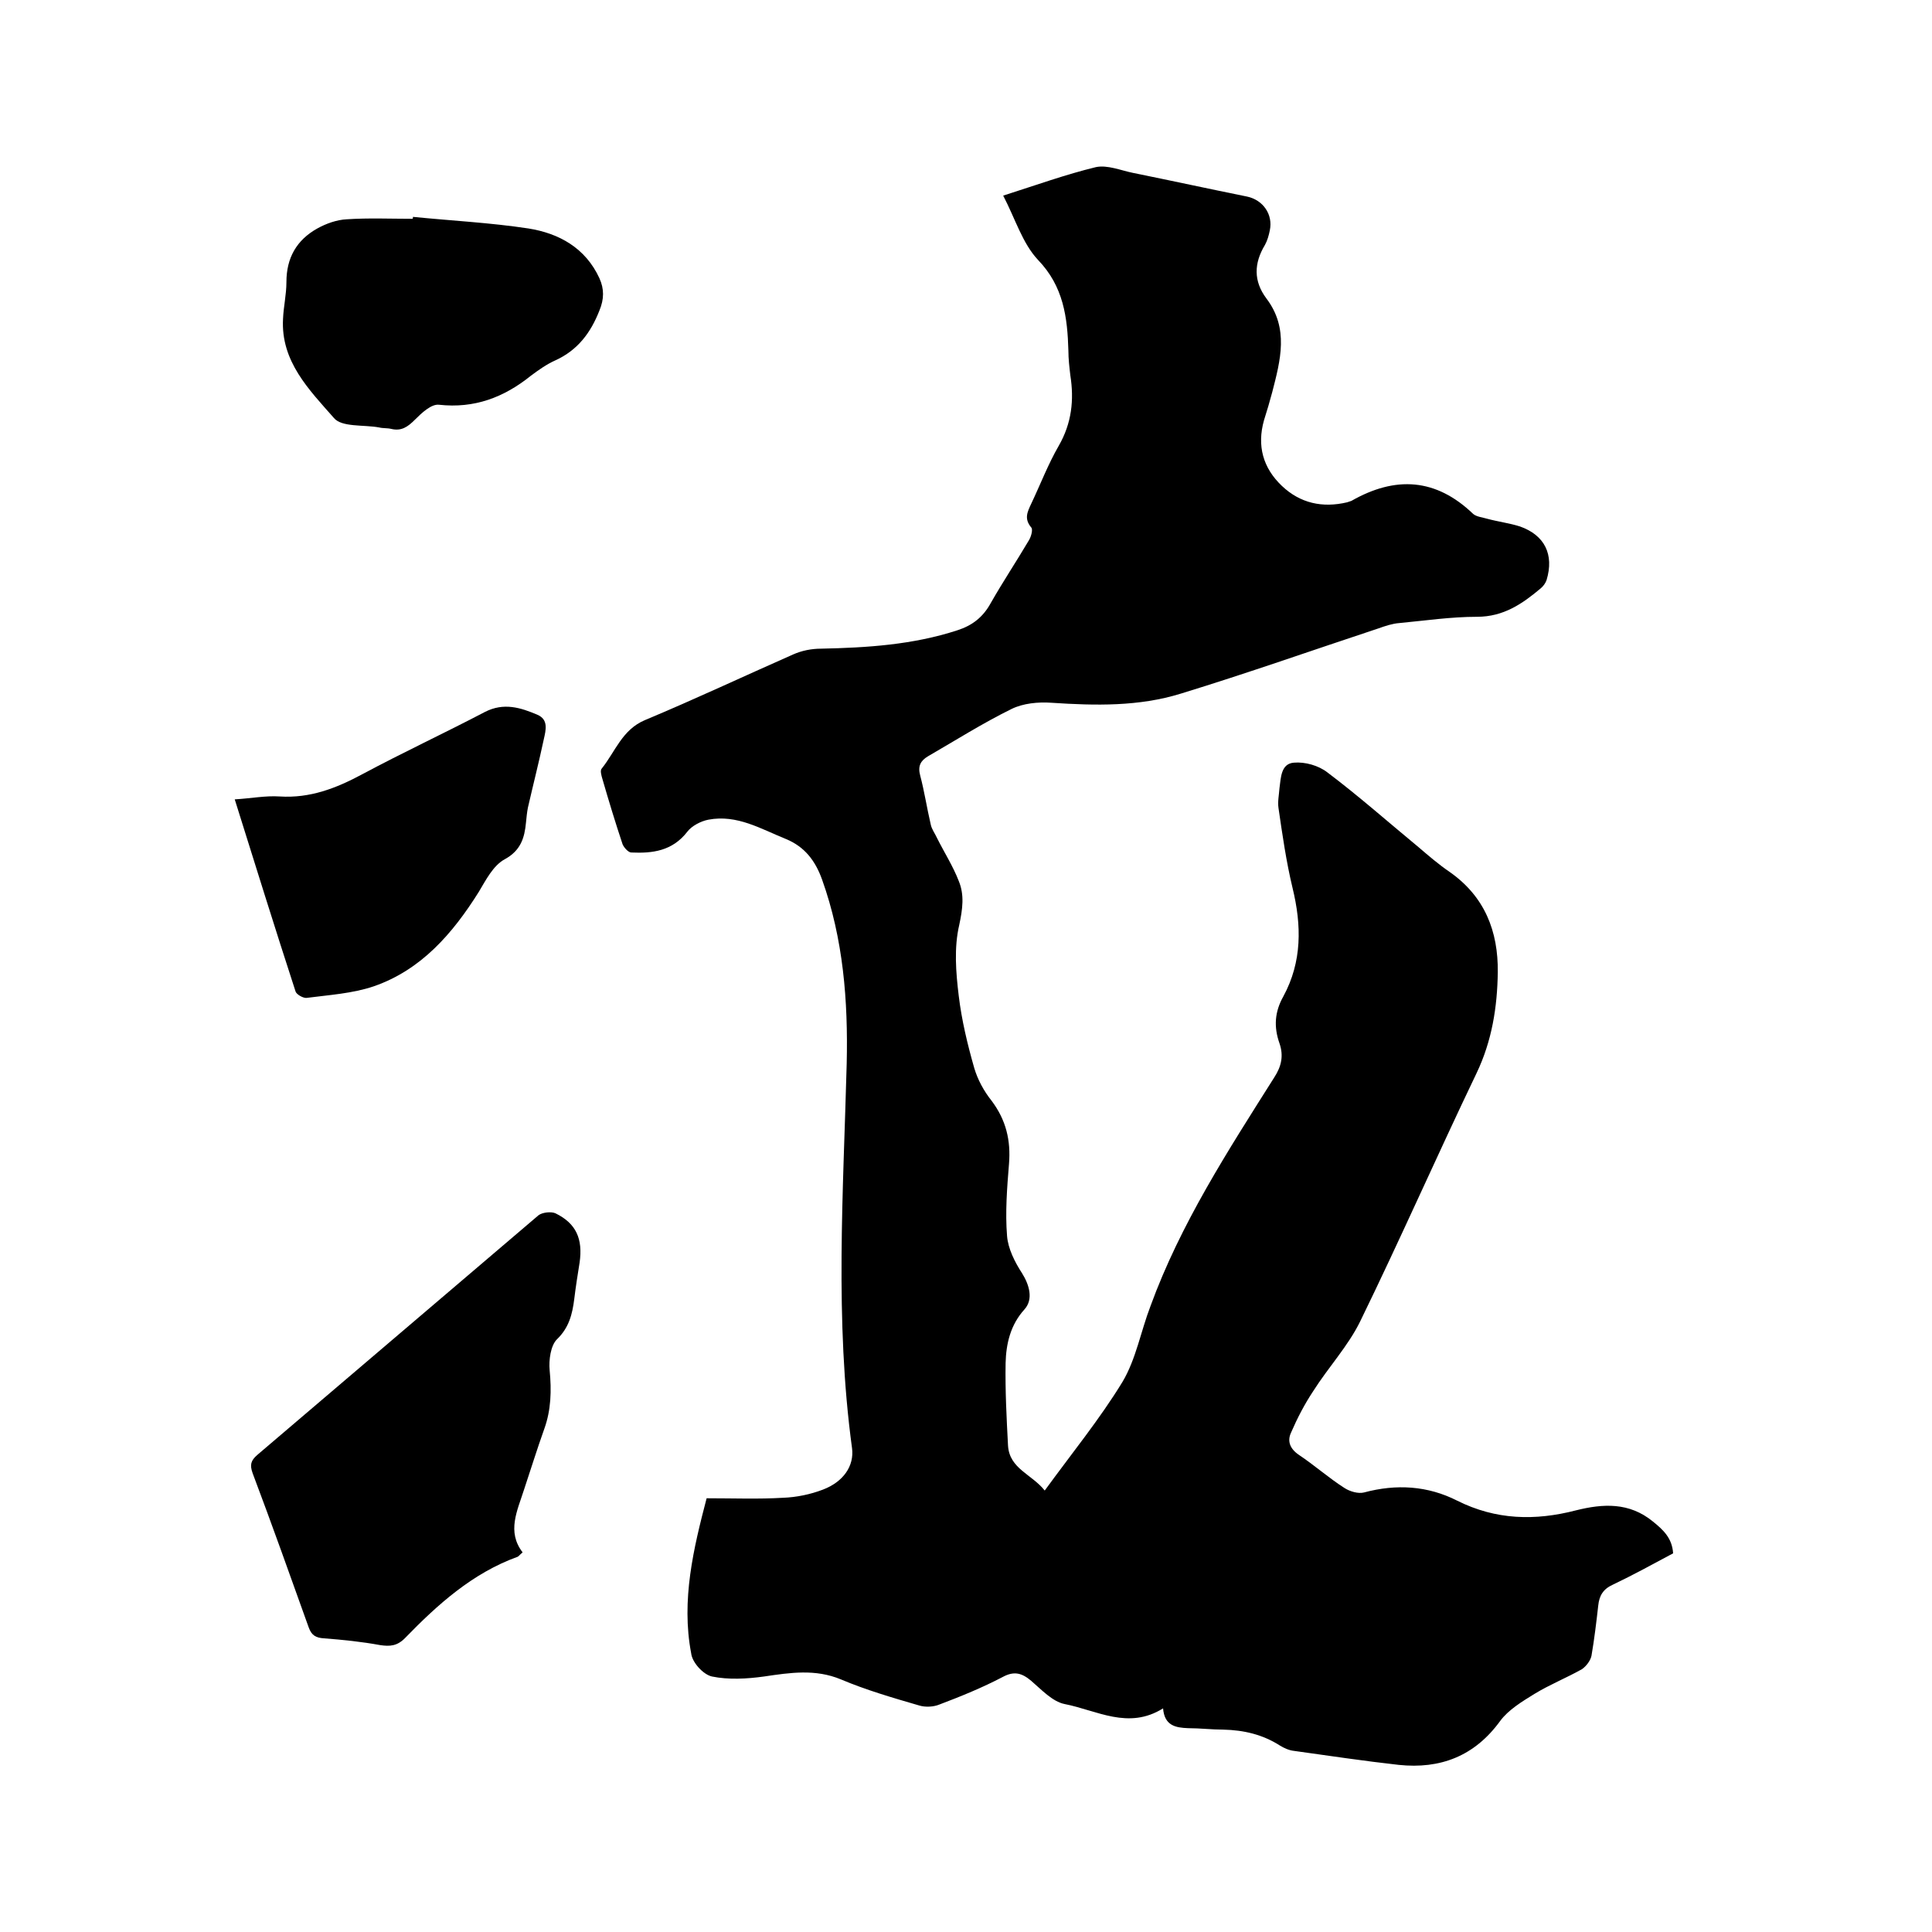 <svg enable-background="new 0 0 400 400" viewBox="0 0 400 400" xmlns="http://www.w3.org/2000/svg"><path d="m146.3 310.2c5.6 0 10.7.2 15.8-.1 2.8-.1 5.7-.7 8.3-1.7 4.2-1.6 6.5-4.9 6-8.6-3.6-26.5-1.8-53-1.1-79.6.3-13-.7-25.8-5.1-38.1-1.4-3.9-3.6-6.8-7.5-8.4-5.2-2.1-10.1-5.1-16-4-1.6.3-3.5 1.3-4.4 2.5-3.1 4-7.2 4.5-11.6 4.3-.6 0-1.5-1-1.8-1.7-1.5-4.5-2.9-9.1-4.2-13.6-.2-.7-.5-1.7-.1-2.1 2.8-3.5 4.2-8 8.9-10 10.3-4.3 20.5-9.1 30.7-13.6 1.8-.8 3.8-1.2 5.8-1.2 9.5-.2 19-.8 28.2-3.8 3.1-1 5.3-2.7 6.9-5.6 2.5-4.4 5.3-8.6 7.9-13 .5-.8.9-2.3.5-2.7-1.5-1.8-.8-3.2 0-4.9 1.9-4 3.5-8.2 5.7-12 2.7-4.7 3.2-9.5 2.4-14.6-.2-1.7-.4-3.4-.4-5.1-.2-6.9-1-13.3-6.3-18.8-3.2-3.4-4.7-8.5-7.2-13.3 6.9-2.2 13-4.4 19.2-5.9 2.4-.5 5.2.7 7.7 1.2 7.9 1.6 15.7 3.3 23.6 4.9 3.3.7 5.4 3.7 4.7 7-.2 1-.5 2.1-1 3-2.3 3.8-2.4 7.5.3 11.1 4.7 6.2 2.9 12.8 1.2 19.4-.5 1.9-1.1 3.9-1.7 5.8-1.5 5.3-.2 9.9 3.7 13.6 3.8 3.6 8.4 4.6 13.5 3.4.3-.1.6-.2.9-.3 9.1-5.2 17.5-4.7 25.2 2.7.7.6 1.9.7 2.9 1 2.2.6 4.6.9 6.8 1.6 5.1 1.8 7.1 5.8 5.5 11.1-.2.6-.7 1.3-1.2 1.7-3.8 3.2-7.7 5.9-13.2 5.9-5.4 0-10.8.8-16.1 1.3-1.4.1-2.9.6-4.3 1.1-13.6 4.5-27.2 9.3-40.9 13.5-8.7 2.7-17.7 2.5-26.8 1.9-2.7-.2-5.9.1-8.3 1.3-5.9 2.9-11.6 6.5-17.3 9.8-1.5.9-2.1 2-1.6 3.9.9 3.4 1.4 6.8 2.2 10.2.2 1 .9 1.9 1.3 2.8 1.5 3 3.3 5.8 4.5 8.9 1.2 2.9.8 5.8.1 9.1-1.1 4.7-.7 9.8-.1 14.7.6 5 1.8 10 3.2 14.9.7 2.4 2 4.8 3.6 6.8 3 4 4 8.2 3.6 13.1s-.8 10-.4 14.9c.2 2.6 1.6 5.4 3.1 7.7 1.5 2.4 2.4 5.4.5 7.5-2.9 3.2-3.8 7.1-3.9 11.1-.1 5.7.2 11.4.5 17.1.3 4.8 4.9 5.9 7.6 9.3 5.6-7.7 11.4-14.8 16.1-22.5 2.8-4.7 3.8-10.5 5.8-15.7 6.2-17 16-32.1 25.6-47.3 1.5-2.3 2-4.5 1.1-7.1-1.2-3.4-1-6.5.8-9.7 3.9-7.2 3.8-14.7 1.9-22.5-1.3-5.4-2.1-11-2.9-16.5-.2-1.3.1-2.7.2-4.1.3-2.2.3-5.1 3-5.3 2.3-.2 5.1.6 6.9 2 6.5 4.9 12.6 10.3 18.9 15.5 2.1 1.8 4.2 3.6 6.4 5.1 7.3 5.1 10.1 12.3 10 20.8-.1 7.2-1.2 14.2-4.4 20.9-8.2 17.1-15.8 34.4-24.1 51.4-2.5 5.1-6.6 9.5-9.7 14.4-1.8 2.7-3.3 5.6-4.6 8.6-.8 1.7-.3 3.3 1.6 4.6 3.3 2.2 6.2 4.8 9.5 6.9 1.1.7 2.8 1.2 4 .9 6.7-1.8 13.2-1.4 19.3 1.7 8 4 16.1 4.2 24.6 2 5.6-1.4 11-1.7 15.9 2.3 2.1 1.7 4 3.4 4.2 6.6-4.1 2.2-8.3 4.5-12.5 6.5-2 .9-2.8 2.3-3 4.3-.4 3.5-.8 6.9-1.4 10.4-.2 1-1.1 2.2-2 2.8-3.2 1.8-6.7 3.2-9.8 5.1-2.6 1.6-5.4 3.3-7.1 5.6-5.3 7.3-12.4 10-21 9.1-7.2-.8-14.5-1.9-21.7-2.9-1-.1-2.1-.6-2.9-1.1-3.6-2.3-7.5-3.2-11.7-3.3-2.4 0-4.9-.3-7.3-.3-2.6-.1-4.9-.5-5.2-4.1-7.2 4.5-13.7.4-20.4-.9-2.5-.5-4.8-3-6.9-4.8-1.9-1.6-3.5-2.1-5.9-.8-4.2 2.2-8.6 4-13.1 5.7-1.2.5-2.9.6-4.2.2-5.5-1.6-11-3.2-16.2-5.4-5.3-2.2-10.5-1.4-15.9-.6-3.6.5-7.4.7-10.8 0-1.8-.4-4.1-2.9-4.3-4.8-2.1-11 .5-21.8 3.2-32.1z"/><path d="m108.2 321.4c-.7.6-.8.8-1 .9-9.4 3.4-16.6 9.9-23.4 16.9-1.6 1.6-3.1 1.7-5.1 1.4-3.8-.7-7.7-1.1-11.6-1.4-1.7-.1-2.6-.6-3.2-2.3-3.8-10.6-7.6-21.3-11.6-31.9-.6-1.7-.4-2.6 1-3.8 19.4-16.5 38.8-33.1 58.2-49.6.8-.6 2.6-.8 3.5-.4 4.3 2.1 5.7 5.3 5 10.2-.4 2.5-.8 5-1.1 7.5-.4 3.2-1.1 6-3.6 8.4-1.3 1.3-1.7 4.3-1.5 6.4.4 4.2.3 8.2-1.1 12.1-1.5 4.2-2.8 8.4-4.2 12.6-1.4 4.4-3.6 8.7-.3 13z"/><path d="m48.6 165.5c3.4-.2 6.4-.8 9.3-.6 6.3.4 11.7-1.7 17.1-4.6 8.4-4.5 17-8.5 25.4-12.9 3.9-2 7.4-.9 10.9.6 2.3 1 1.7 3.2 1.3 5-1 4.7-2.2 9.4-3.3 14.2-.2 1-.3 2.1-.4 3.1-.3 3.2-1.1 5.8-4.4 7.6-2.4 1.3-3.9 4.3-5.4 6.8-5.4 8.6-11.9 16.1-21.7 19.5-4.4 1.5-9.3 1.8-13.9 2.4-.7.1-2.1-.7-2.3-1.3-4.3-13.2-8.4-26.4-12.6-39.8z"/><path d="m85.5 44.9c8 .8 16 1.2 23.9 2.4 6.3 1 11.8 4 14.7 10.3 1 2.2 1 4.3 0 6.7-1.8 4.6-4.5 8.2-9.1 10.3-1.8.8-3.5 2-5.1 3.2-5.6 4.5-11.7 6.8-19 6-1.6-.2-3.6 1.7-5 3.1-1.5 1.5-2.8 2.4-4.9 1.9-.8-.2-1.7-.1-2.5-.3-3.2-.6-7.8 0-9.4-2-5.1-5.8-11-11.7-10.5-20.5.1-2.5.7-5 .7-7.6 0-5 2.1-8.7 6.4-11.1 1.8-1 4-1.8 6.1-1.9 4.5-.3 9.1-.1 13.6-.1.1-.1.1-.2.1-.4z"/></svg>